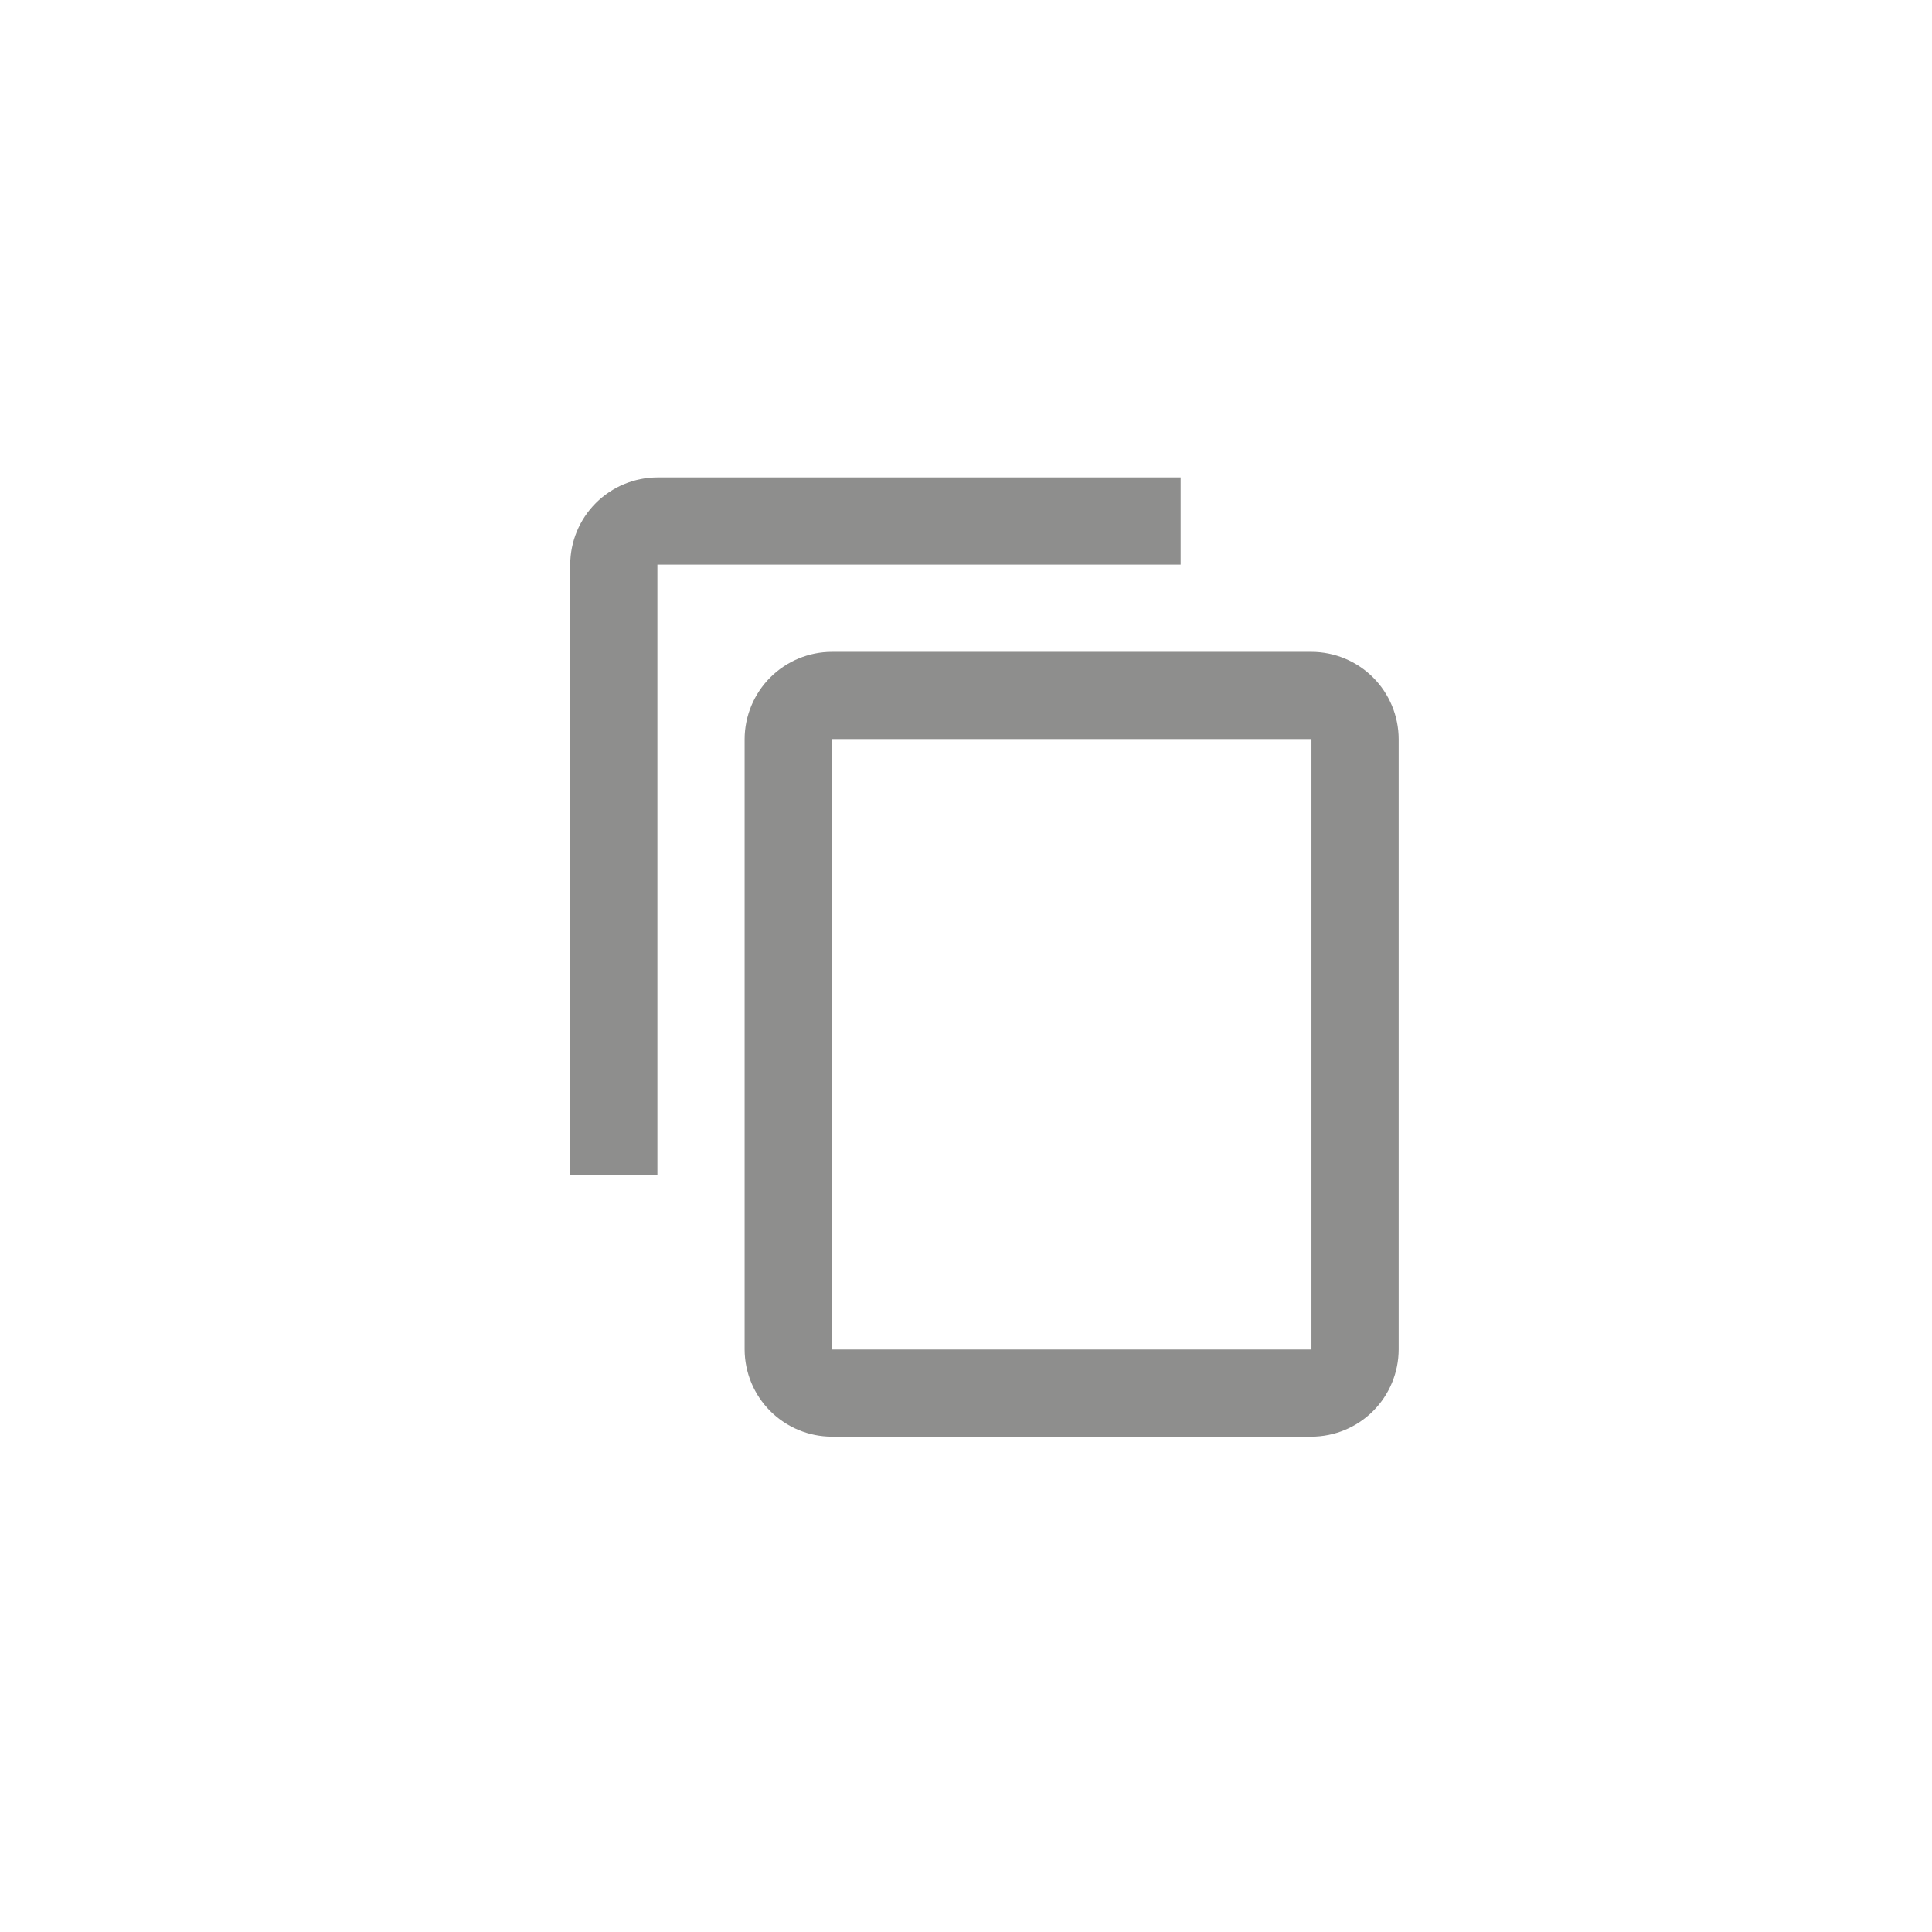 <svg width="48" height="48" viewBox="0 0 48 48" fill="none" xmlns="http://www.w3.org/2000/svg">
<g clip-path="url(#clip0_1302_22872)">
<path d="M29.333 11.861H16.333C15.759 11.863 15.209 12.092 14.803 12.498C14.397 12.904 14.168 13.454 14.167 14.028V29.195H16.333V14.028H29.333V11.861ZM32.583 16.195H20.667C20.093 16.196 19.543 16.425 19.137 16.831C18.731 17.237 18.502 17.787 18.5 18.361V33.528C18.502 34.102 18.731 34.652 19.137 35.058C19.543 35.464 20.093 35.693 20.667 35.694H32.583C33.157 35.693 33.708 35.464 34.114 35.058C34.52 34.652 34.748 34.102 34.75 33.528V18.361C34.748 17.787 34.52 17.237 34.114 16.831C33.708 16.425 33.157 16.196 32.583 16.195ZM32.583 33.528H20.667V18.361H32.583V33.528Z" fill="#8E8E8D"/>
</g>
<defs>
<clipPath id="clip0_1302_22872">
<rect width="26" height="26" fill="white" transform="translate(12 10.778)"/>
</clipPath>
</defs>
</svg>
